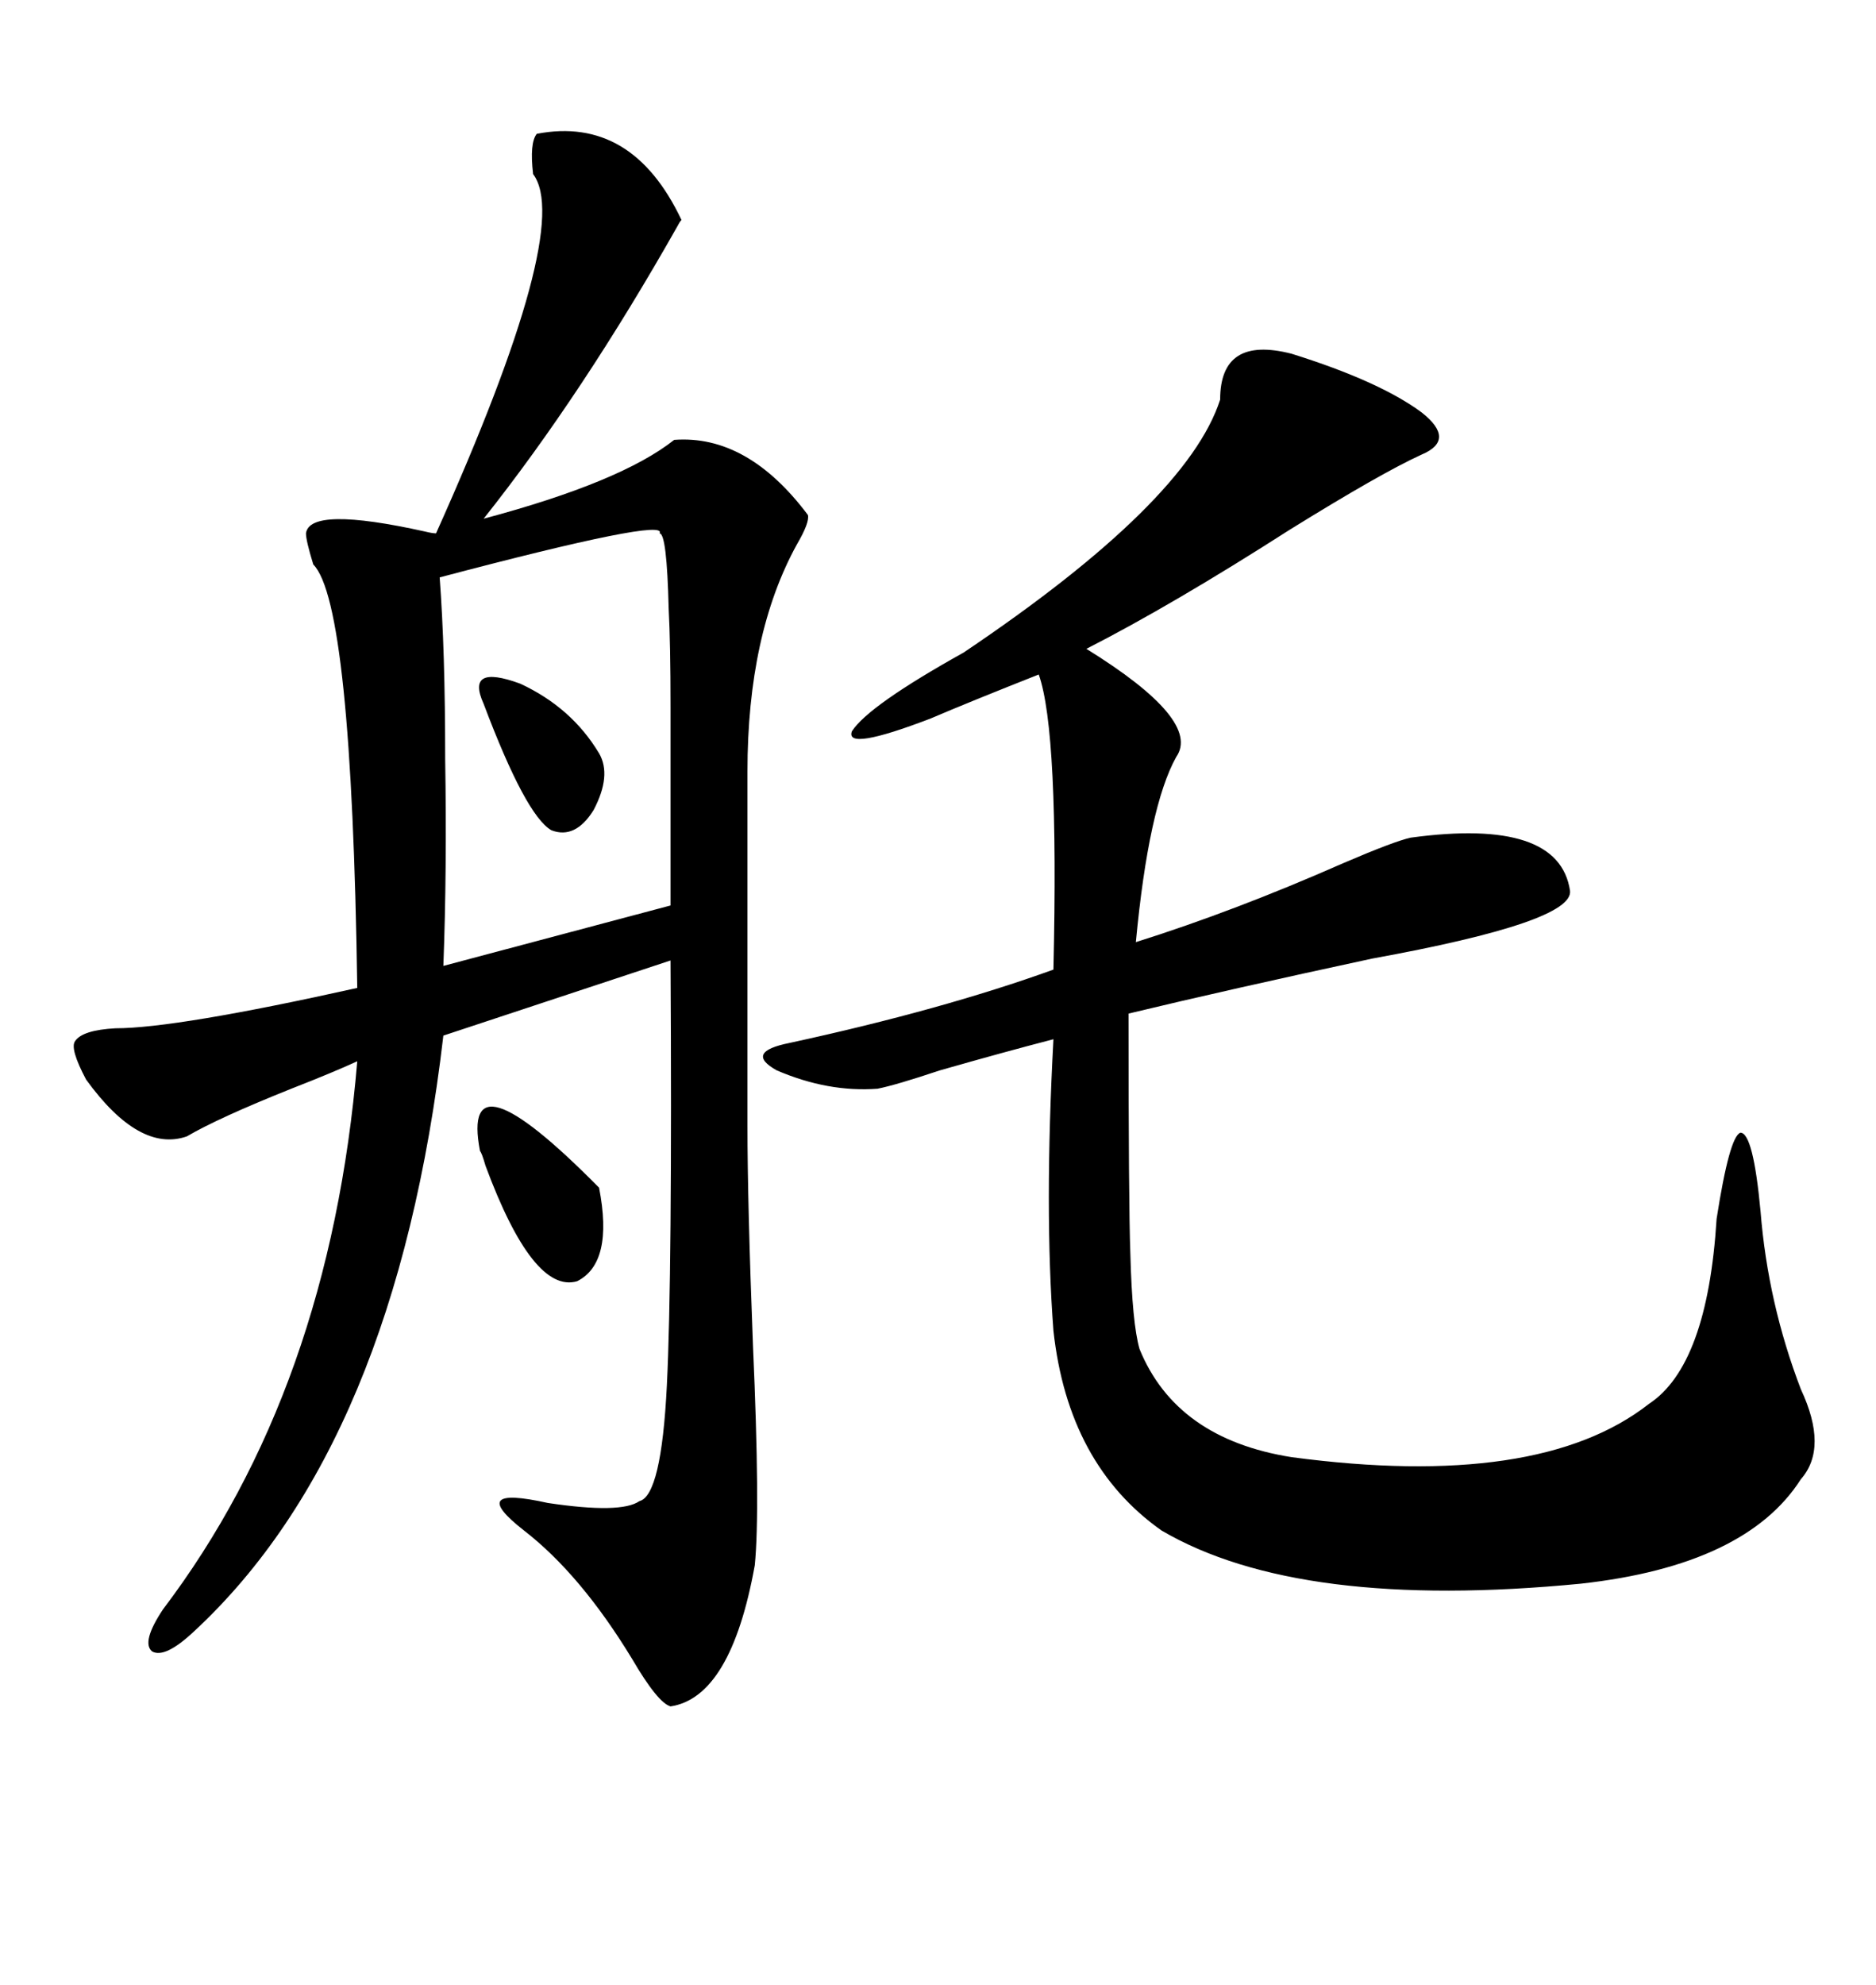 <svg xmlns="http://www.w3.org/2000/svg" xmlns:xlink="http://www.w3.org/1999/xlink" width="300" height="317.285"><path d="M108.98 35.16L108.98 35.16Q108.69 35.45 108.40 36.04L108.40 36.04Q93.16 62.99 77.34 82.91L77.34 82.91Q99.32 77.05 107.81 70.31L107.81 70.31Q119.53 69.43 129.20 82.32L129.20 82.32Q129.49 83.50 127.44 87.01L127.44 87.01Q119.53 101.37 119.53 123.34L119.53 123.34L119.53 179.88Q119.53 192.19 120.41 215.04L120.41 215.04Q121.58 241.41 120.70 250.20L120.70 250.20Q116.89 271.29 107.23 272.75L107.23 272.75Q105.18 272.17 101.07 265.14L101.07 265.14Q92.87 251.66 83.79 244.63L83.79 244.63Q74.41 237.30 87.60 240.23L87.60 240.23Q99.32 241.99 102.25 239.94L102.25 239.94Q105.76 239.06 106.64 221.48L106.64 221.48Q107.52 203.91 107.23 153.52L107.23 153.52L70.90 165.53Q63.28 230.86 31.05 260.74L31.05 260.74Q26.37 265.14 24.32 263.96L24.32 263.96Q22.56 262.50 26.07 257.23L26.07 257.23Q52.73 222.07 57.13 169.63L57.13 169.63Q53.32 171.39 46.58 174.02L46.58 174.02Q34.86 178.71 29.88 181.64L29.88 181.64Q22.27 184.28 13.77 172.56L13.77 172.56Q11.13 167.58 12.01 166.41L12.01 166.41Q13.18 164.65 18.46 164.36L18.46 164.36Q28.13 164.36 57.13 157.91L57.13 157.91Q56.25 96.39 50.10 90.23L50.10 90.23Q48.93 86.43 48.93 85.25L48.93 85.25Q49.51 80.86 67.97 84.96L67.97 84.96Q69.14 85.25 69.73 85.25L69.73 85.25Q91.70 36.33 85.25 27.83L85.25 27.83Q84.67 22.85 85.84 21.39L85.84 21.39Q101.07 18.46 108.98 35.16ZM206.54 56.54L206.54 56.54Q220.61 60.94 227.34 65.92L227.34 65.92Q232.91 70.31 227.34 72.66L227.34 72.66Q220.90 75.59 206.25 84.67L206.25 84.67Q187.50 96.68 173.73 103.71L173.73 103.71Q192.19 115.14 188.09 121.00L188.09 121.00Q183.69 128.91 181.64 150.59L181.64 150.59Q197.46 145.61 214.75 137.99L214.75 137.99Q222.95 134.47 225.59 133.89L225.59 133.89Q249.32 130.66 251.07 142.38L251.07 142.38Q251.66 147.36 219.43 153.22L219.43 153.22Q196.29 158.20 180.47 162.01L180.47 162.01Q180.47 192.48 180.76 200.39L180.76 200.39Q181.05 211.52 182.23 215.63L182.23 215.63Q188.09 229.98 206.54 232.91L206.54 232.91Q246.09 238.18 263.67 224.41L263.67 224.41Q273.05 218.26 274.51 194.82L274.51 194.82Q276.56 181.64 278.32 181.05L278.32 181.05Q280.37 181.05 281.54 193.65L281.54 193.65Q282.71 208.30 287.99 222.07L287.99 222.07Q292.38 231.45 287.99 236.43L287.99 236.43Q279.20 250.20 252.83 253.13L252.83 253.13Q207.71 257.52 185.74 244.63L185.74 244.63Q170.80 234.08 168.46 212.70L168.46 212.70Q166.99 193.36 168.46 166.11L168.46 166.11Q160.55 168.16 150.29 171.09L150.29 171.09Q143.26 173.44 140.33 174.02L140.33 174.02Q132.42 174.61 124.22 171.09L124.22 171.09Q118.95 168.16 126.27 166.70L126.27 166.70Q150.59 161.43 168.46 154.98L168.46 154.98Q169.34 116.89 166.11 107.81L166.11 107.81Q154.98 112.21 148.83 114.84L148.83 114.84Q135.06 120.12 136.23 116.89L136.23 116.89Q138.87 112.79 154.10 104.30L154.10 104.30Q189.84 80.27 195.12 63.87L195.12 63.87Q195.12 53.61 206.54 56.54ZM105.47 85.25L105.47 85.25Q106.93 82.62 70.31 92.29L70.31 92.29Q71.19 104.00 71.19 121.29L71.19 121.29Q71.48 139.16 70.90 154.39L70.90 154.39L107.23 144.73Q107.23 121.29 107.23 113.09L107.23 113.09Q107.23 102.83 106.93 97.27L106.93 97.27Q106.64 85.25 105.47 85.25ZM76.76 183.98L76.76 183.98Q73.54 167.29 95.80 189.84L95.80 189.84Q98.14 201.86 92.29 204.79L92.29 204.79Q85.25 206.84 77.64 186.33L77.64 186.33Q77.05 184.28 76.76 183.98ZM77.34 112.50L77.34 112.50Q74.41 106.05 83.20 109.28L83.20 109.28Q91.41 113.09 95.80 120.41L95.80 120.41Q97.85 123.93 94.92 129.49L94.92 129.49Q91.99 134.18 88.18 132.71L88.18 132.71Q84.08 130.37 77.34 112.50Z"/></svg>

